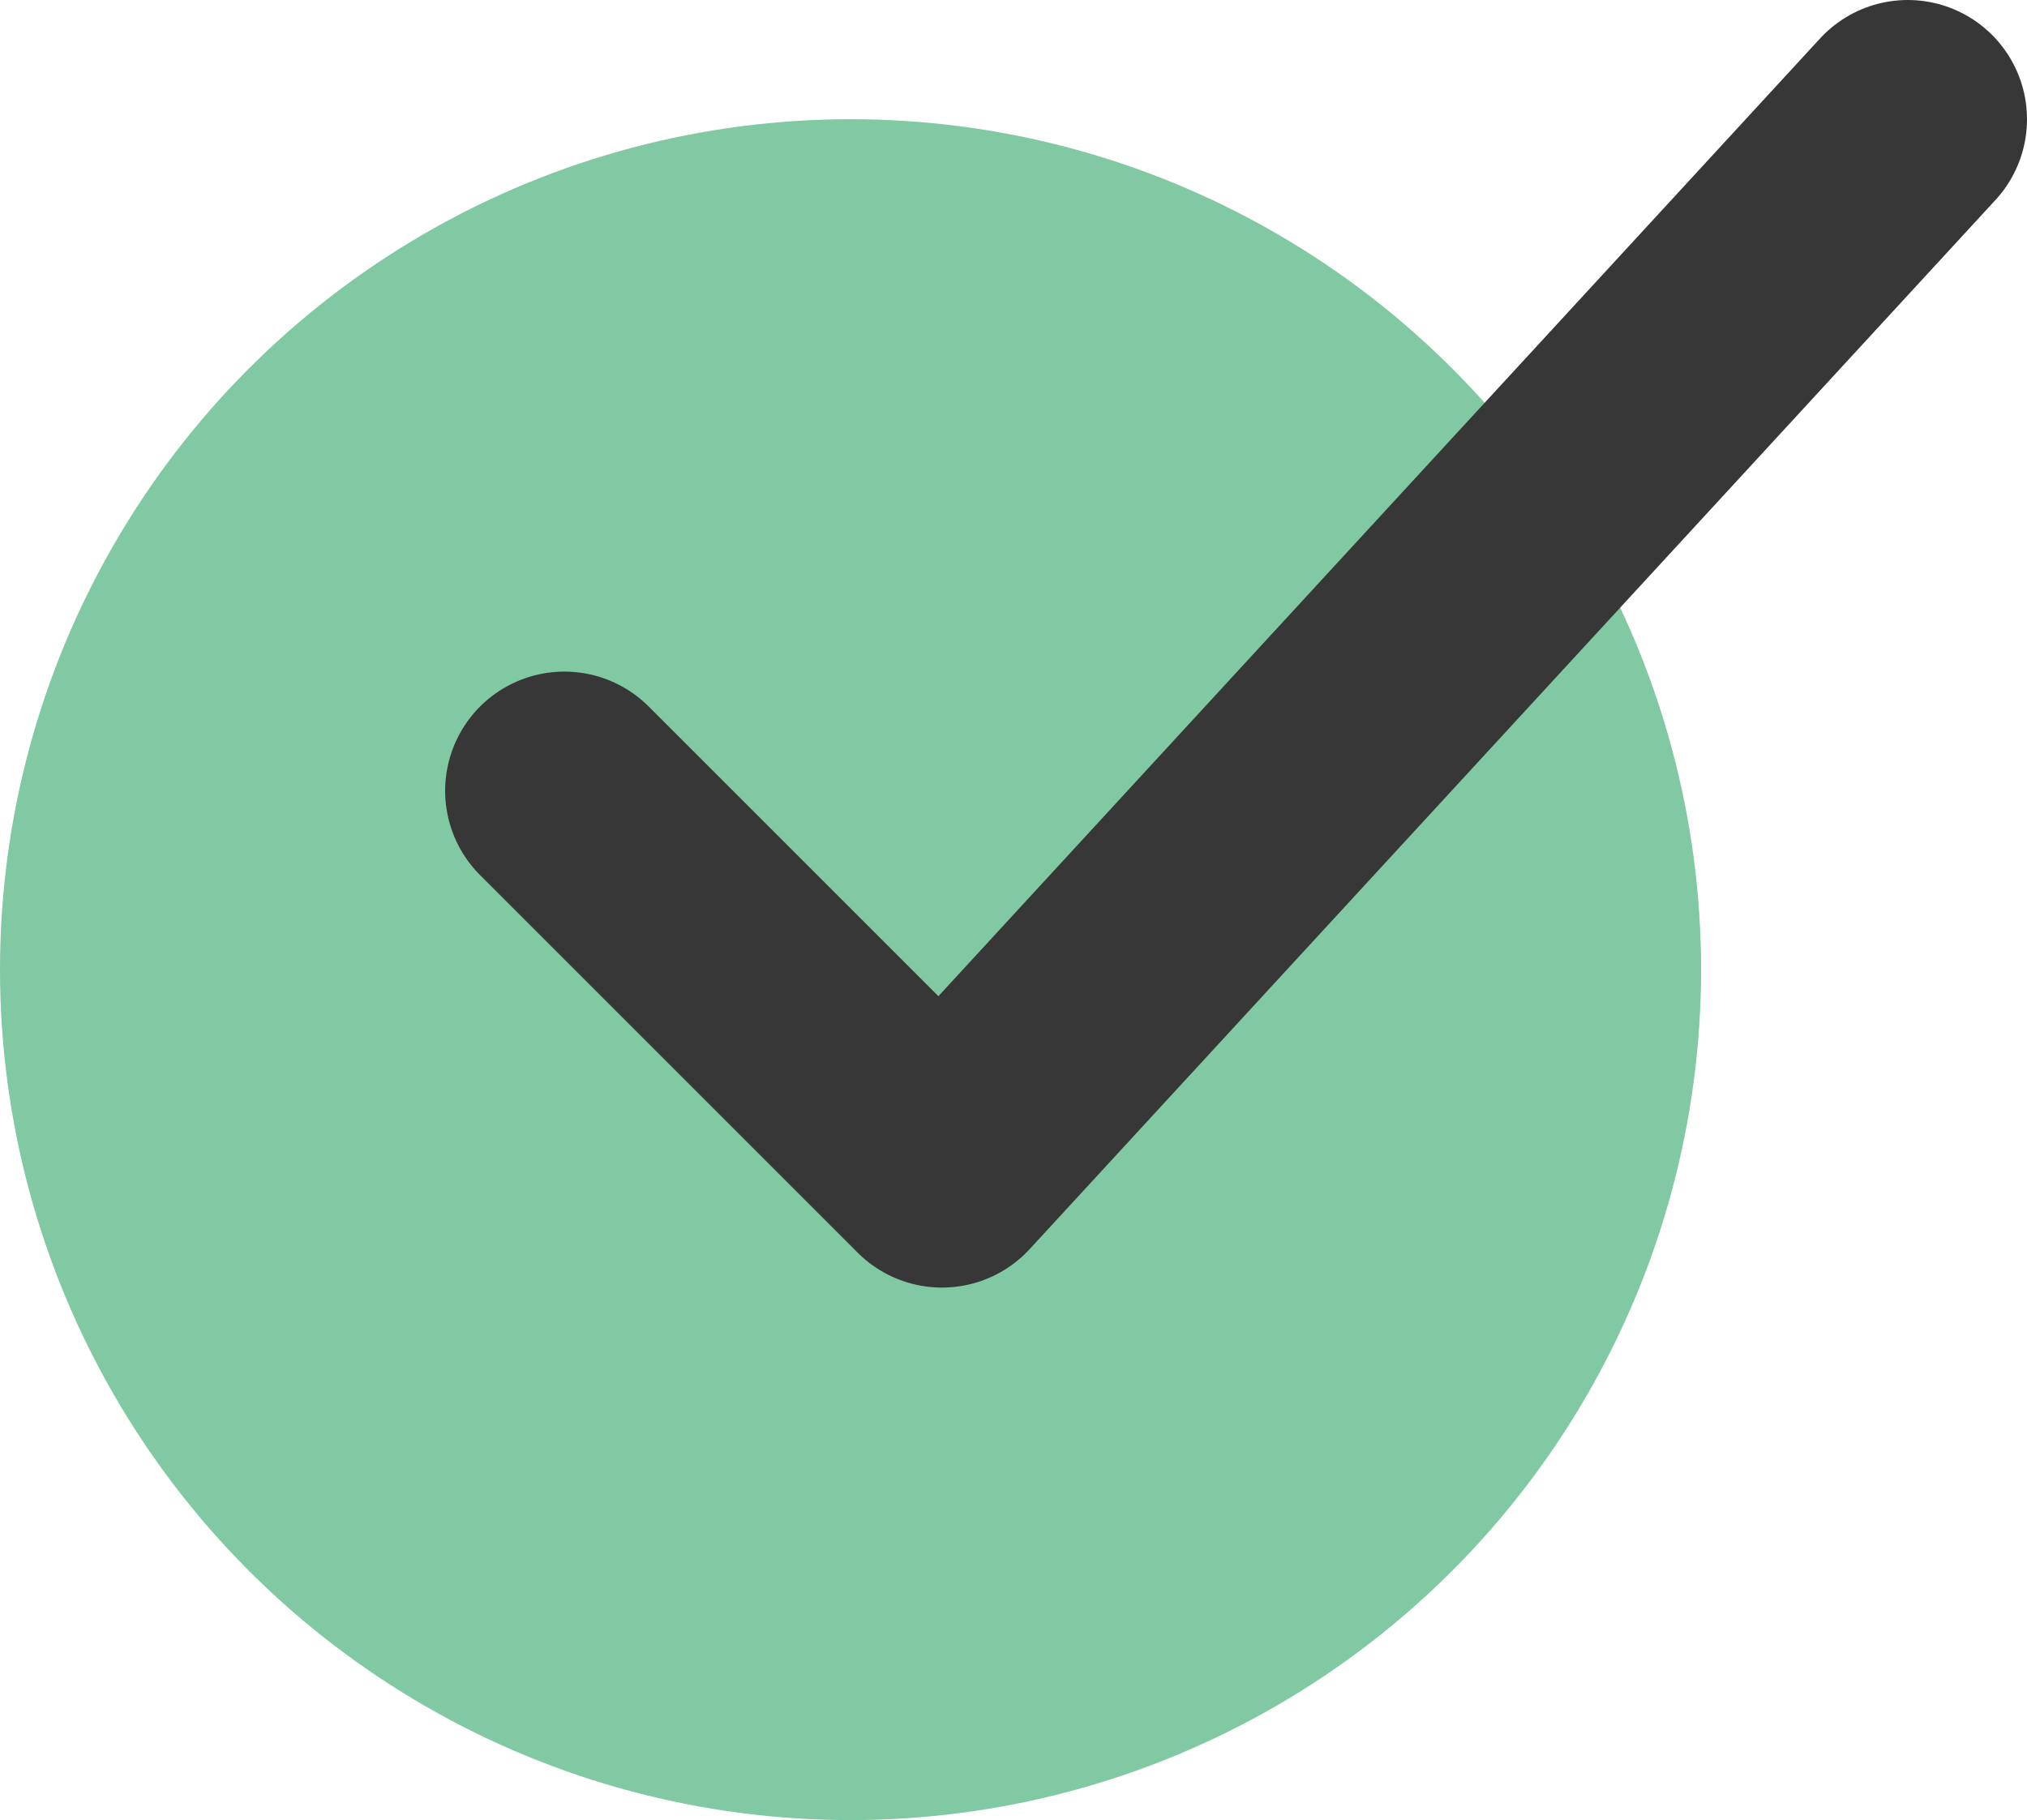 <svg xmlns="http://www.w3.org/2000/svg" xmlns:xlink="http://www.w3.org/1999/xlink" id="Layer_1" x="0px" y="0px" viewBox="0 0 102 91.6" style="enable-background:new 0 0 102 91.6;" xml:space="preserve"><style type="text/css">	.st0{fill:#80C9A2;}	.st1{fill:none;stroke:#373737;stroke-width:12;stroke-linecap:round;stroke-linejoin:round;}</style><g>	<circle class="st0" cx="42.8" cy="48.8" r="42.8"></circle>	<polyline class="st1" points="28.4,39.8 47.4,58.8 96,6  "></polyline></g></svg>